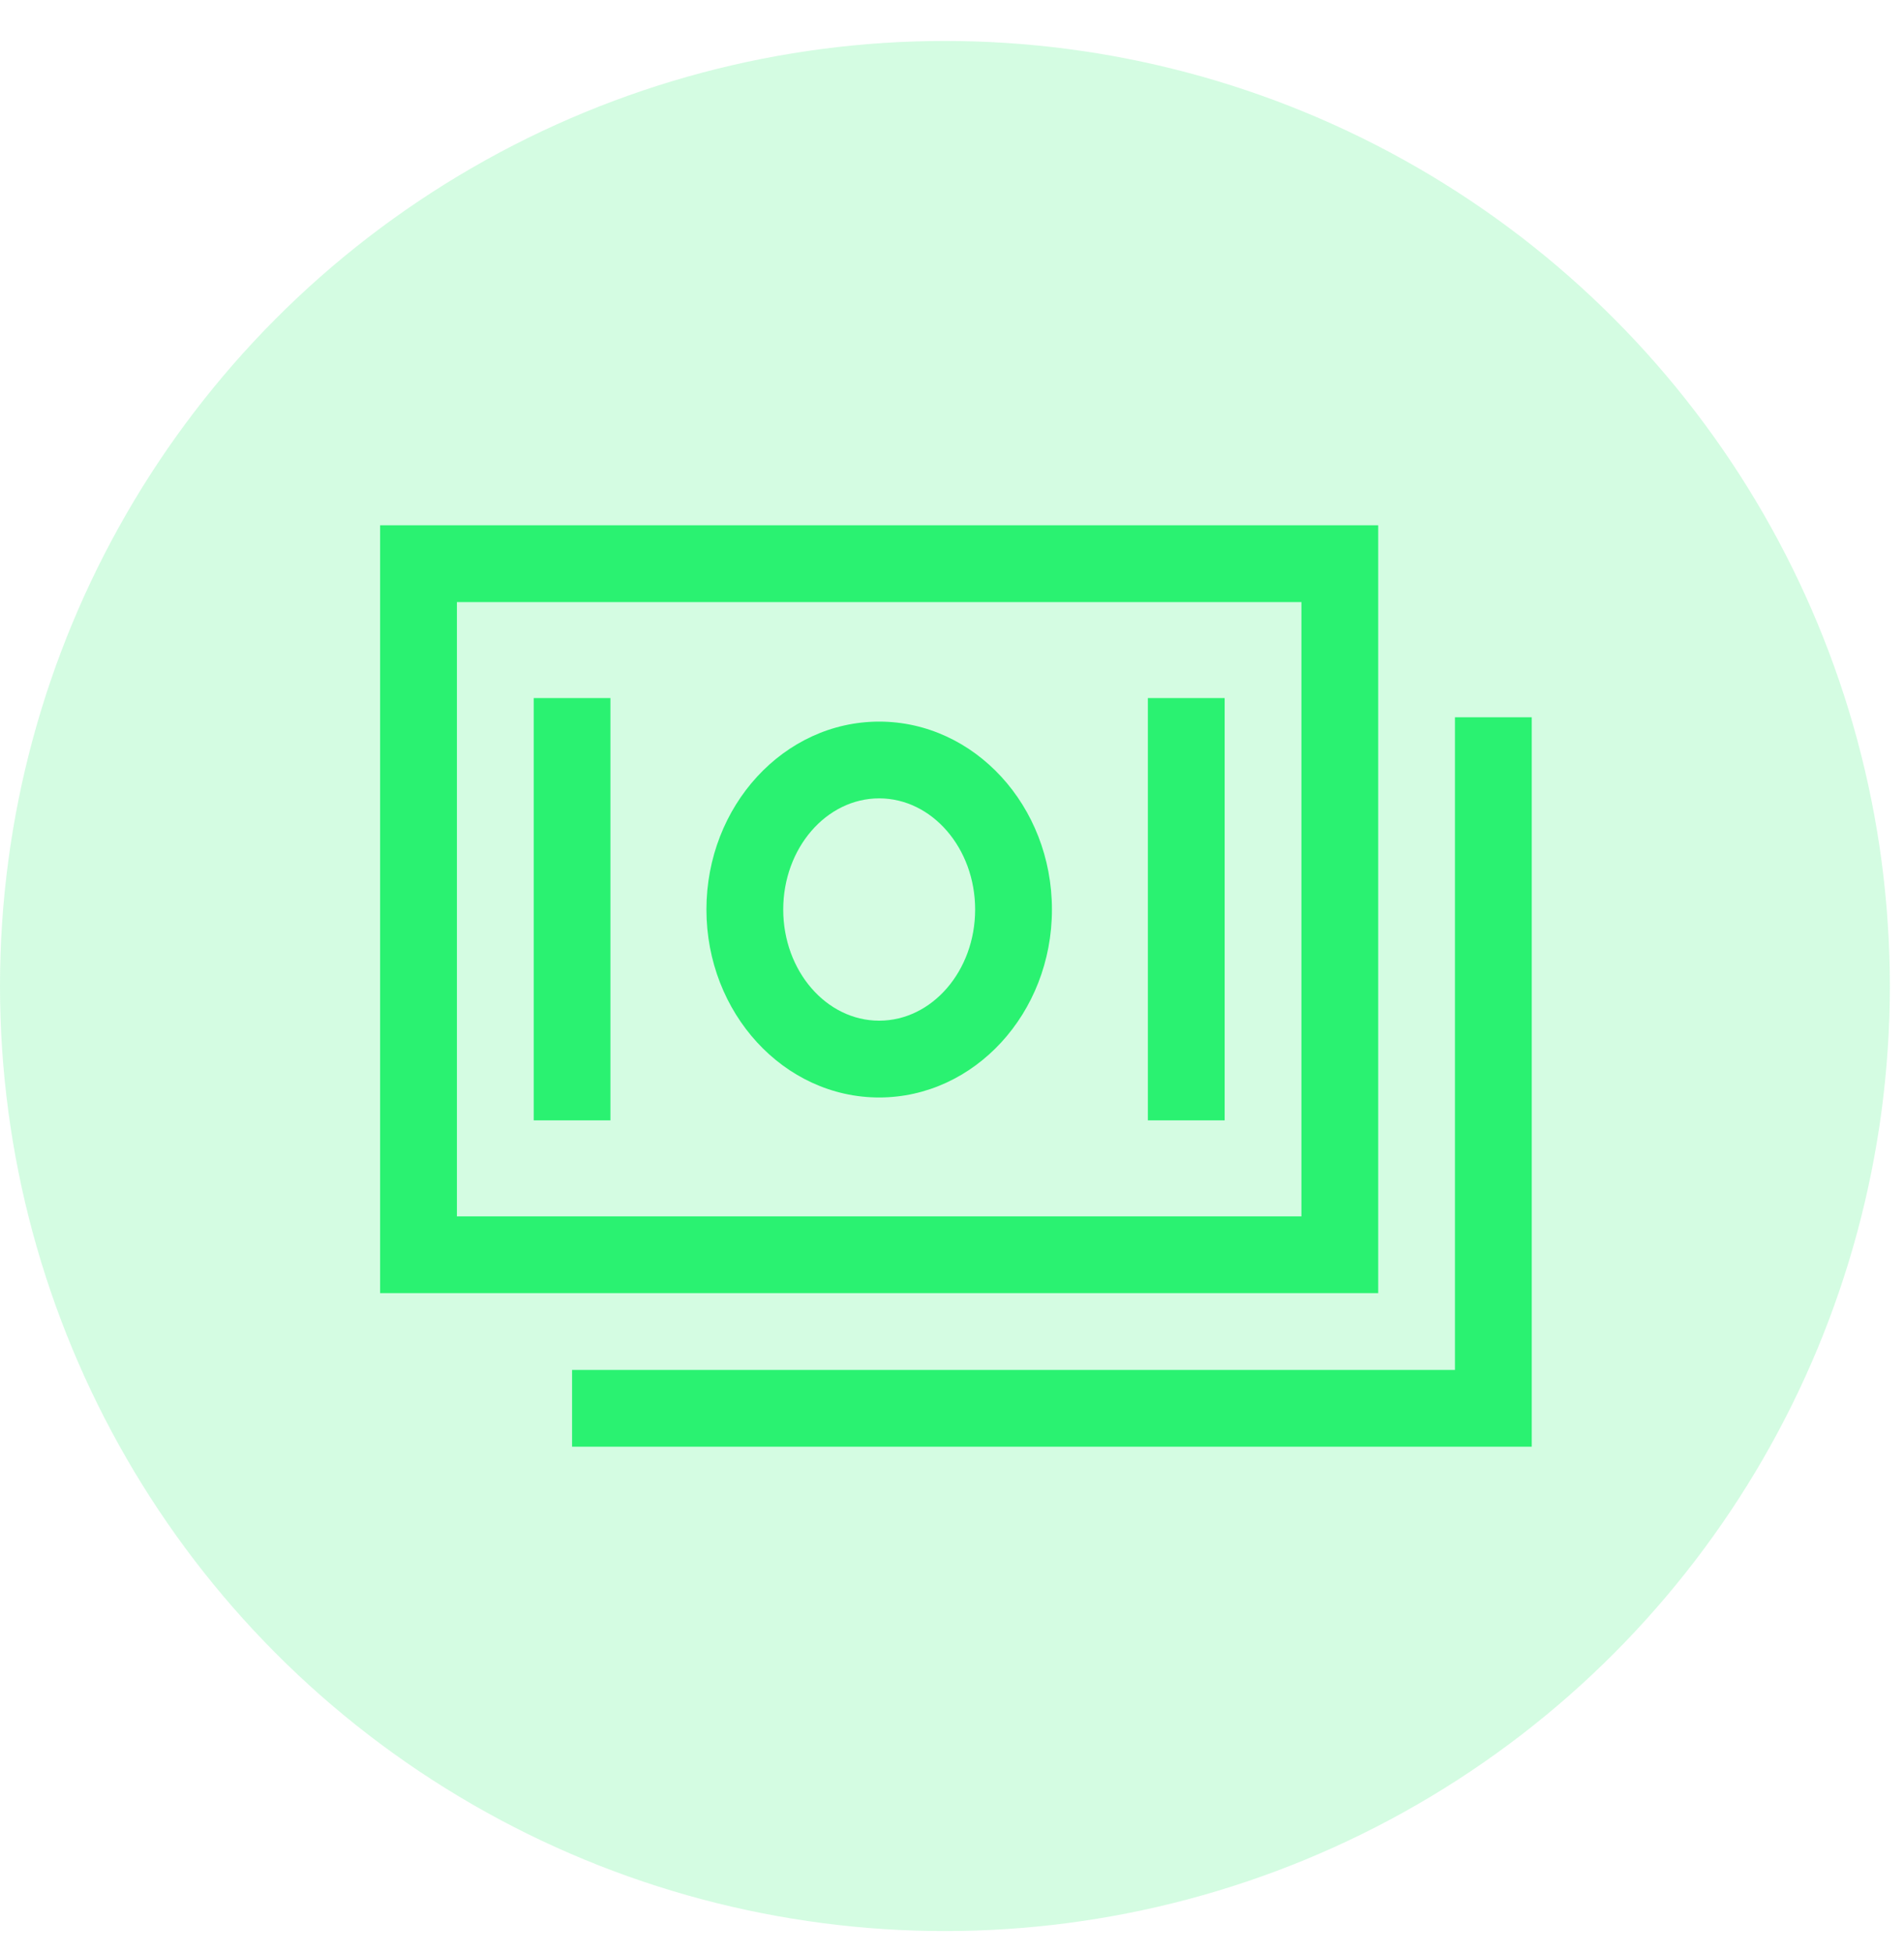 <?xml version="1.0" encoding="UTF-8"?> <svg xmlns="http://www.w3.org/2000/svg" width="39" height="40" viewBox="0 0 39 40" fill="none"><circle opacity="0.2" cx="19.355" cy="20.194" r="19.355" fill="#2AF271"></circle><path d="M28.23 10.758H7.786V26.484H28.23V10.758ZM26.657 24.912H9.359V12.331H26.657V24.912Z" fill="#2AF271"></path><path d="M29.802 14.69V28.057H11.718V29.629H31.375V14.69H29.802Z" fill="#2AF271"></path><path d="M18.008 22.477C19.959 22.477 21.547 20.75 21.547 18.628C21.547 16.505 19.959 14.779 18.008 14.779C16.057 14.779 14.47 16.505 14.47 18.628C14.47 20.75 16.057 22.477 18.008 22.477ZM18.008 16.351C19.092 16.351 19.974 17.373 19.974 18.628C19.974 19.883 19.092 20.904 18.008 20.904C16.924 20.904 16.043 19.883 16.043 18.628C16.043 17.373 16.924 16.351 18.008 16.351ZM10.932 14.297H12.504V22.946H10.932V14.297ZM23.512 14.297H25.085V22.946H23.512V14.297Z" fill="#2AF271"></path></svg> 